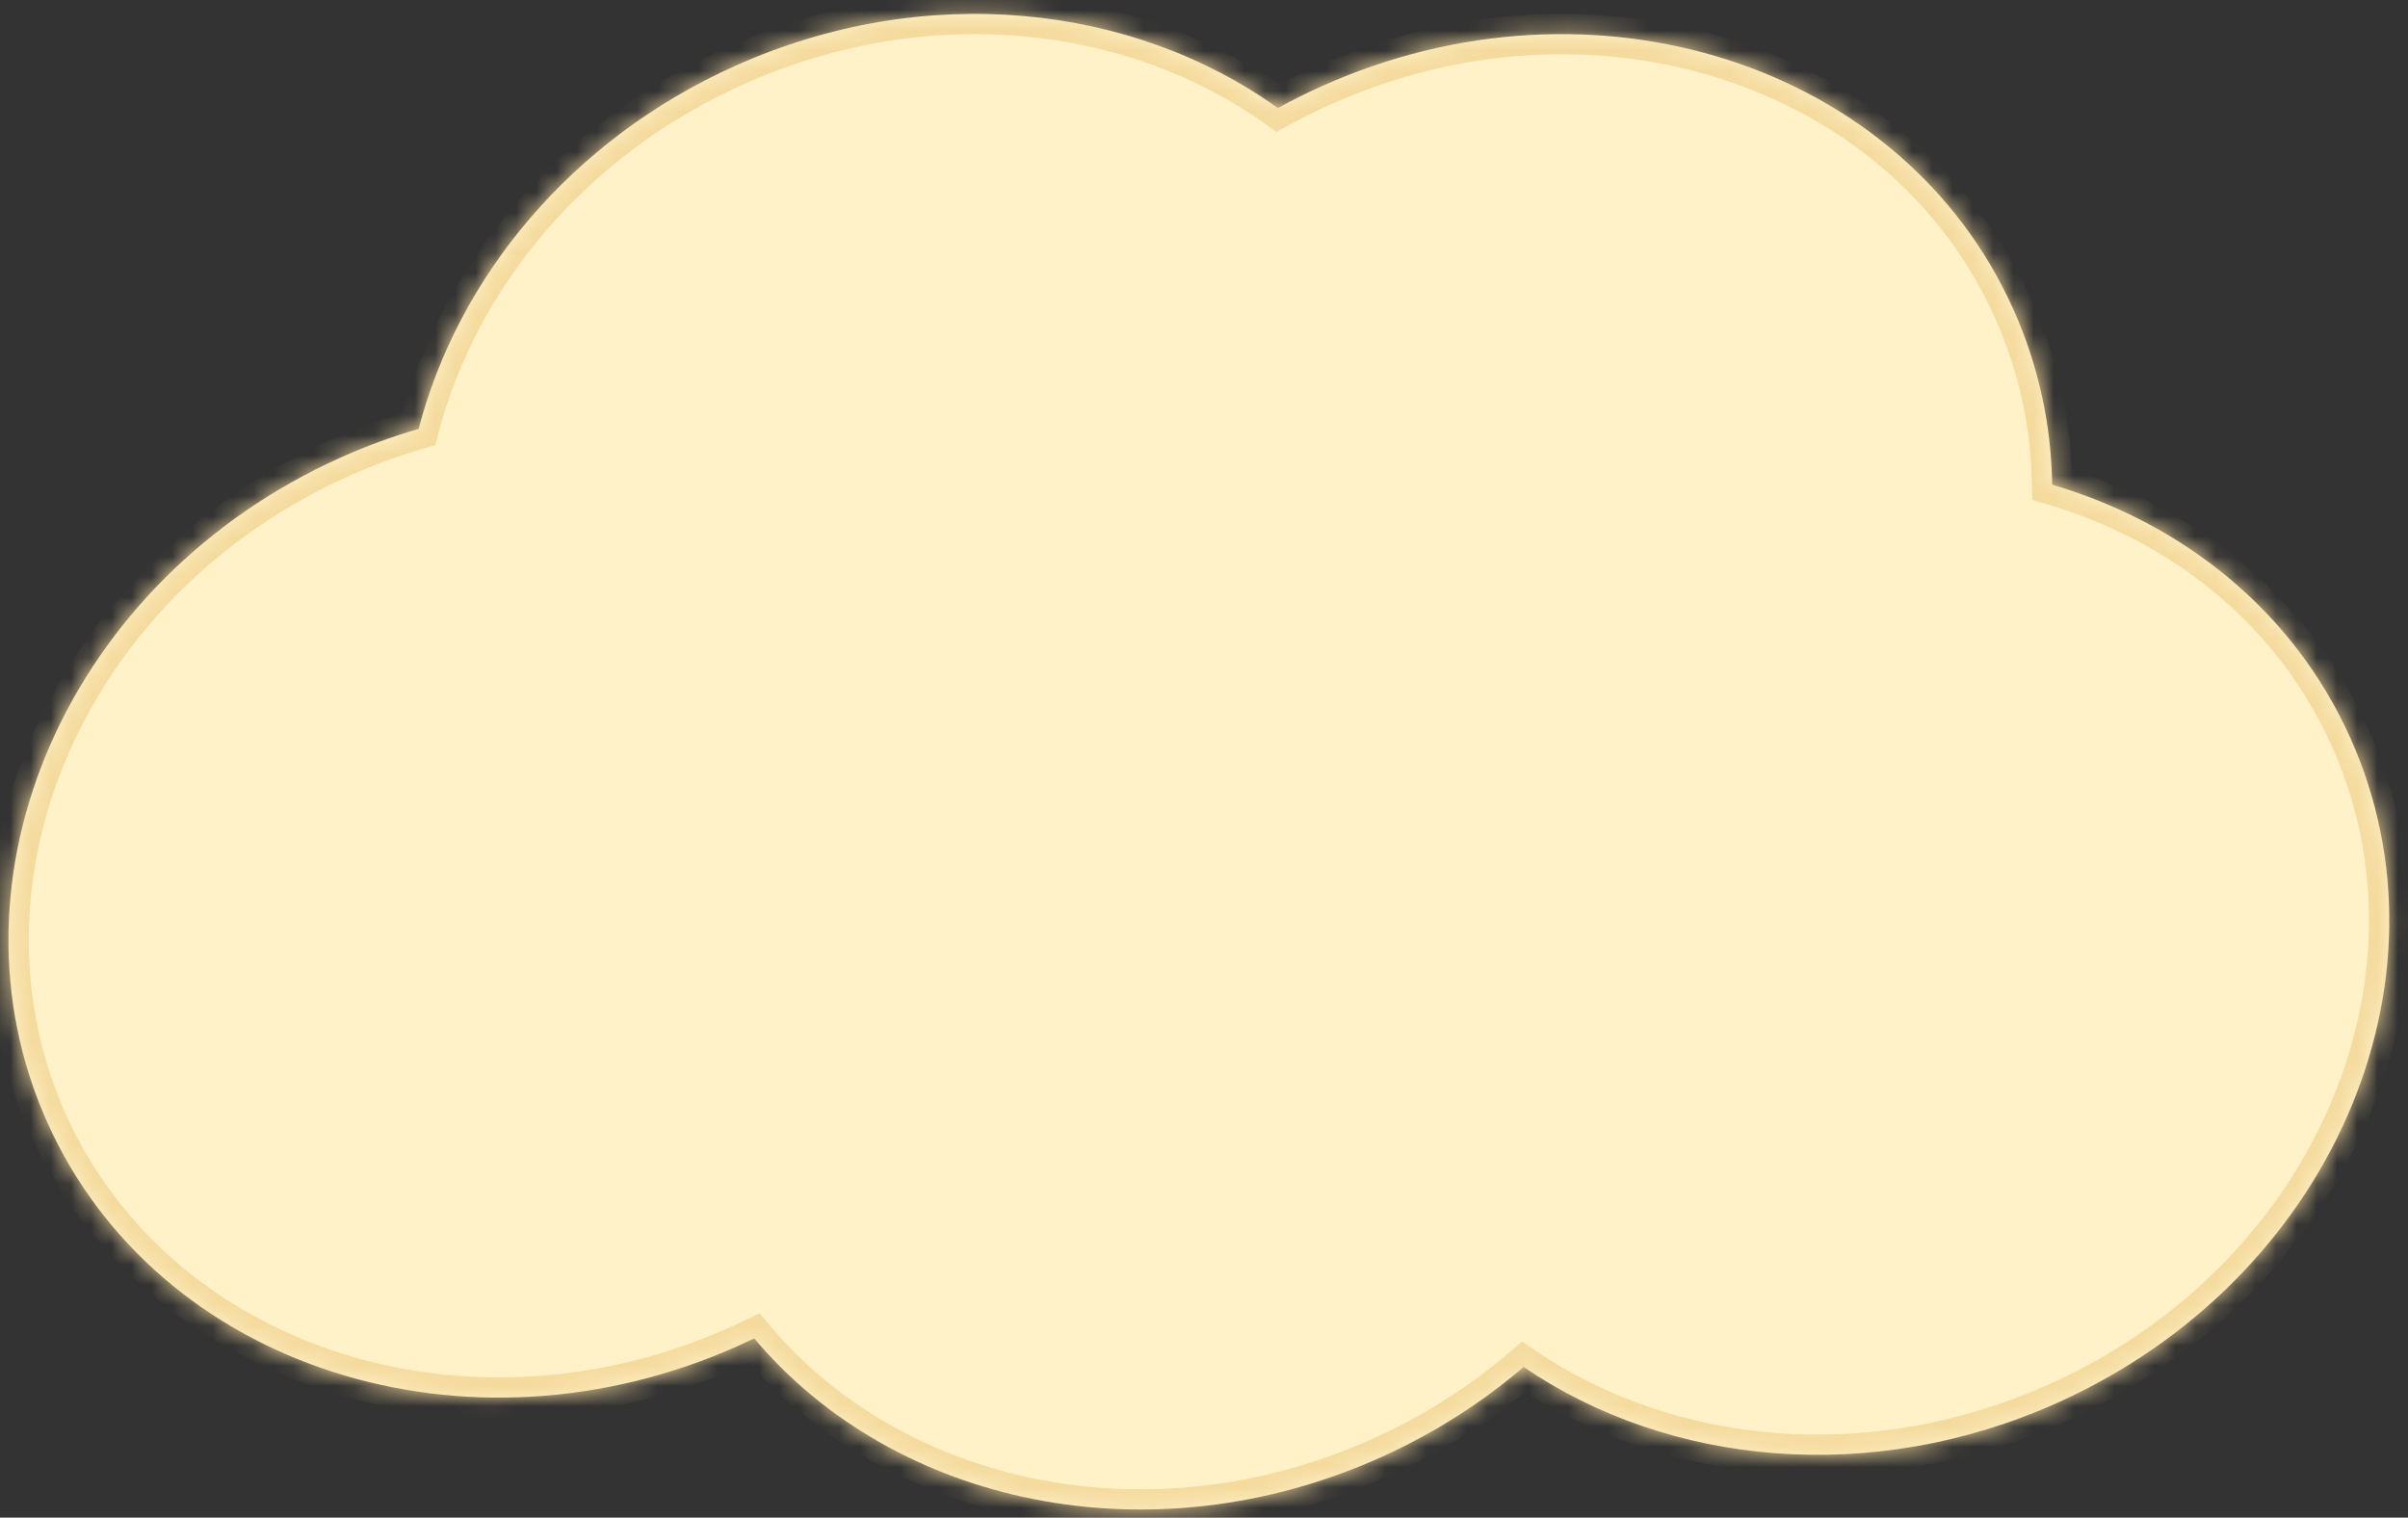 <svg width="119" height="75" viewBox="0 0 119 75" fill="none" xmlns="http://www.w3.org/2000/svg">
<rect x="0" y="0" width="119" height="75" fill="#333333" stroke="none"/>
<mask id="path-1-inside-1_5_433" fill="white">
<path fill-rule="evenodd" clip-rule="evenodd" d="M63.152 5.341C63.853 4.955 64.576 4.594 65.321 4.26C78.753 -1.772 94.052 3.16 99.493 15.275C100.75 18.075 101.371 21.015 101.416 23.953C107.883 25.853 113.335 30.198 116.149 36.464C121.59 48.58 115.111 63.291 101.679 69.322C92.511 73.439 82.474 72.449 75.295 67.553C73.231 69.321 70.861 70.84 68.224 72.025C56.887 77.116 44.22 74.397 37.273 66.141C37.023 66.262 36.77 66.379 36.515 66.494C23.083 72.526 7.784 67.594 2.343 55.479C-3.097 43.364 3.381 28.653 16.813 22.621C18.092 22.047 19.387 21.572 20.689 21.194C22.637 13.706 28.212 6.901 36.321 3.26C45.68 -0.943 55.946 0.177 63.152 5.341Z"/>
</mask>
<path fill-rule="evenodd" clip-rule="evenodd" d="M63.152 5.341C63.853 4.955 64.576 4.594 65.321 4.26C78.753 -1.772 94.052 3.16 99.493 15.275C100.75 18.075 101.371 21.015 101.416 23.953C107.883 25.853 113.335 30.198 116.149 36.464C121.59 48.58 115.111 63.291 101.679 69.322C92.511 73.439 82.474 72.449 75.295 67.553C73.231 69.321 70.861 70.84 68.224 72.025C56.887 77.116 44.22 74.397 37.273 66.141C37.023 66.262 36.77 66.379 36.515 66.494C23.083 72.526 7.784 67.594 2.343 55.479C-3.097 43.364 3.381 28.653 16.813 22.621C18.092 22.047 19.387 21.572 20.689 21.194C22.637 13.706 28.212 6.901 36.321 3.26C45.68 -0.943 55.946 0.177 63.152 5.341Z" fill="#FFF2C9"/>
<path d="M63.152 5.341L62.569 6.154L63.081 6.521L63.634 6.217L63.152 5.341ZM65.321 4.26L65.731 5.172L65.731 5.172L65.321 4.26ZM99.493 15.275L98.58 15.684V15.684L99.493 15.275ZM101.416 23.953L100.416 23.969L100.427 24.705L101.134 24.913L101.416 23.953ZM116.149 36.464L115.237 36.874L116.149 36.464ZM101.679 69.322L101.269 68.41L101.679 69.322ZM75.295 67.553L75.858 66.727L75.225 66.295L74.644 66.793L75.295 67.553ZM68.224 72.025L68.633 72.937L68.224 72.025ZM37.273 66.141L38.038 65.497L37.538 64.902L36.839 65.24L37.273 66.141ZM36.515 66.494L36.924 67.406L36.924 67.406L36.515 66.494ZM2.343 55.479L3.255 55.069L2.343 55.479ZM16.813 22.621L16.404 21.709L16.813 22.621ZM20.689 21.194L20.968 22.154L21.514 21.995L21.657 21.445L20.689 21.194ZM36.321 3.26L36.73 4.172L36.321 3.26ZM63.634 6.217C64.311 5.844 65.01 5.495 65.731 5.172L64.911 3.348C64.142 3.693 63.394 4.066 62.669 4.465L63.634 6.217ZM65.731 5.172C78.75 -0.674 93.405 4.159 98.58 15.684L100.405 14.865C94.699 2.16 78.756 -2.87 64.911 3.348L65.731 5.172ZM98.58 15.684C99.78 18.357 100.373 21.162 100.416 23.969L102.416 23.938C102.369 20.867 101.72 17.794 100.405 14.865L98.58 15.684ZM101.134 24.913C107.352 26.739 112.555 30.902 115.237 36.874L117.061 36.055C114.115 29.493 108.414 24.966 101.698 22.994L101.134 24.913ZM115.237 36.874C120.412 48.399 114.288 62.564 101.269 68.41L102.089 70.234C115.934 64.017 122.767 48.76 117.061 36.055L115.237 36.874ZM101.269 68.41C92.401 72.392 82.734 71.416 75.858 66.727L74.731 68.379C82.213 73.481 92.621 74.486 102.089 70.234L101.269 68.41ZM74.644 66.793C72.653 68.5 70.364 69.968 67.814 71.113L68.633 72.937C71.359 71.713 73.809 70.143 75.945 68.312L74.644 66.793ZM67.814 71.113C56.839 76.041 44.666 73.374 38.038 65.497L36.508 66.785C43.774 75.42 56.935 78.19 68.633 72.937L67.814 71.113ZM36.839 65.24C36.596 65.357 36.352 65.471 36.105 65.582L36.924 67.406C37.188 67.288 37.45 67.166 37.708 67.041L36.839 65.24ZM36.105 65.582C23.086 71.428 8.431 66.594 3.255 55.069L1.431 55.889C7.136 68.594 23.079 73.624 36.924 67.406L36.105 65.582ZM3.255 55.069C-1.92 43.544 4.204 29.38 17.223 23.533L16.404 21.709C2.559 27.926 -4.274 43.183 1.431 55.889L3.255 55.069ZM17.223 23.533C18.459 22.978 19.711 22.52 20.968 22.154L20.41 20.233C19.063 20.625 17.724 21.116 16.404 21.709L17.223 23.533ZM21.657 21.445C23.526 14.261 28.888 7.694 36.73 4.172L35.911 2.348C27.535 6.109 21.748 13.151 19.721 20.942L21.657 21.445ZM36.73 4.172C45.785 0.106 55.67 1.209 62.569 6.154L63.734 4.528C56.222 -0.855 45.576 -1.992 35.911 2.348L36.73 4.172Z" fill="#F4DA9D" mask="url(#path-1-inside-1_5_433)"/>
</svg>
